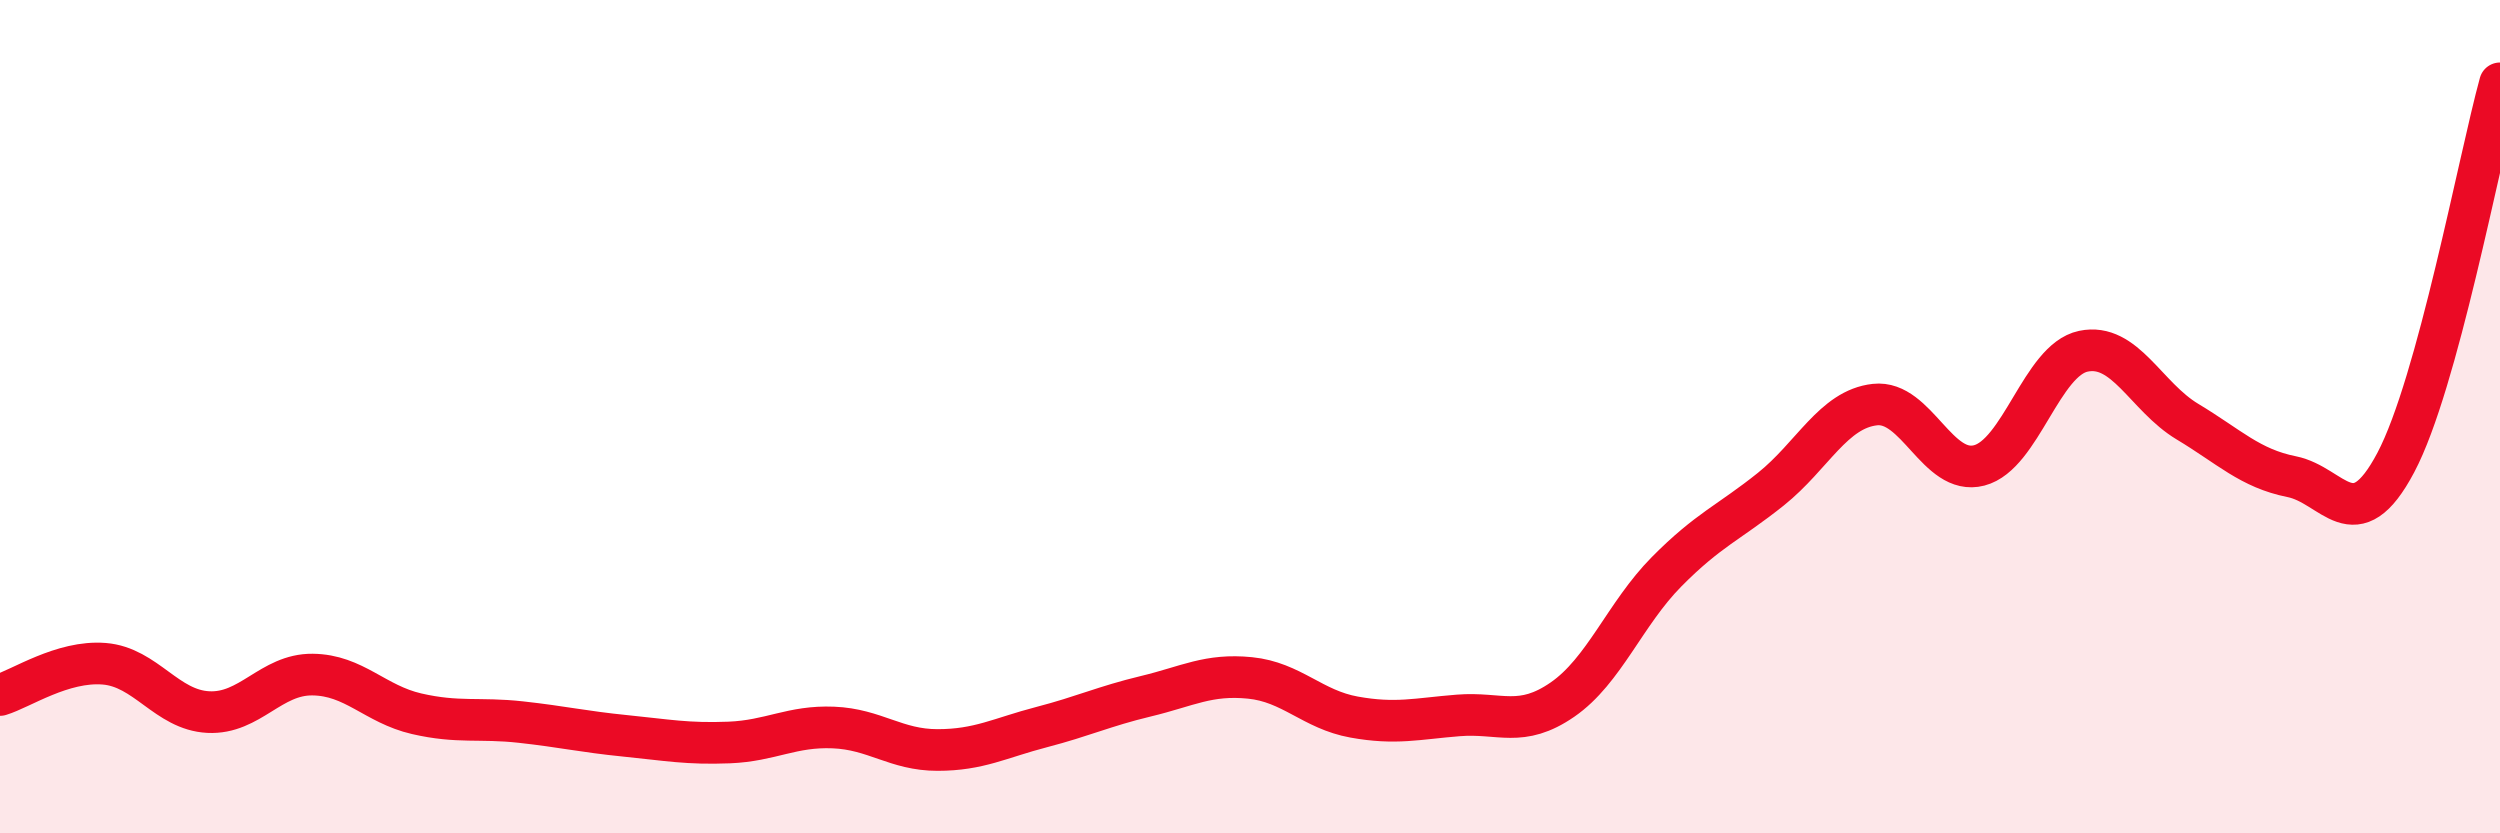 
    <svg width="60" height="20" viewBox="0 0 60 20" xmlns="http://www.w3.org/2000/svg">
      <path
        d="M 0,16.68 C 0.5,16.53 1.5,15.85 2.5,15.93 C 3.5,16.01 4,17.04 5,17.09 C 6,17.14 6.5,16.18 7.5,16.19 C 8.5,16.2 9,16.9 10,17.13 C 11,17.36 11.5,17.22 12.5,17.33 C 13.5,17.44 14,17.56 15,17.66 C 16,17.76 16.5,17.86 17.5,17.82 C 18.5,17.78 19,17.42 20,17.46 C 21,17.5 21.5,18 22.5,18 C 23.5,18 24,17.71 25,17.45 C 26,17.19 26.5,16.95 27.5,16.71 C 28.5,16.47 29,16.17 30,16.27 C 31,16.37 31.5,17.03 32.5,17.21 C 33.5,17.39 34,17.25 35,17.17 C 36,17.09 36.5,17.48 37.5,16.79 C 38.5,16.1 39,14.73 40,13.72 C 41,12.71 41.5,12.54 42.5,11.74 C 43.5,10.94 44,9.82 45,9.71 C 46,9.6 46.5,11.43 47.5,11.17 C 48.5,10.91 49,8.64 50,8.43 C 51,8.22 51.5,9.52 52.5,10.12 C 53.5,10.72 54,11.24 55,11.44 C 56,11.64 56.5,12.99 57.5,11.1 C 58.5,9.21 59.5,3.82 60,2L60 20L0 20Z"
        fill="#EB0A25"
        opacity="0.1"
        stroke-linecap="round"
        stroke-linejoin="round"
      />
      <path
        d="M 0,16.68 C 0.5,16.53 1.5,15.85 2.5,15.93 C 3.5,16.01 4,17.04 5,17.09 C 6,17.14 6.5,16.18 7.5,16.19 C 8.5,16.2 9,16.9 10,17.13 C 11,17.36 11.5,17.22 12.5,17.33 C 13.5,17.44 14,17.56 15,17.66 C 16,17.76 16.5,17.86 17.5,17.82 C 18.5,17.78 19,17.42 20,17.46 C 21,17.5 21.5,18 22.5,18 C 23.5,18 24,17.71 25,17.45 C 26,17.19 26.5,16.95 27.5,16.71 C 28.5,16.47 29,16.17 30,16.27 C 31,16.37 31.5,17.03 32.5,17.21 C 33.5,17.39 34,17.25 35,17.17 C 36,17.09 36.5,17.48 37.5,16.79 C 38.5,16.1 39,14.73 40,13.72 C 41,12.71 41.5,12.54 42.5,11.74 C 43.5,10.94 44,9.82 45,9.71 C 46,9.6 46.5,11.43 47.5,11.17 C 48.5,10.91 49,8.64 50,8.43 C 51,8.22 51.5,9.52 52.5,10.12 C 53.5,10.72 54,11.24 55,11.44 C 56,11.64 56.5,12.99 57.5,11.1 C 58.5,9.21 59.5,3.82 60,2"
        stroke="#EB0A25"
        stroke-width="1"
        fill="none"
        stroke-linecap="round"
        stroke-linejoin="round"
      />
    </svg>
  